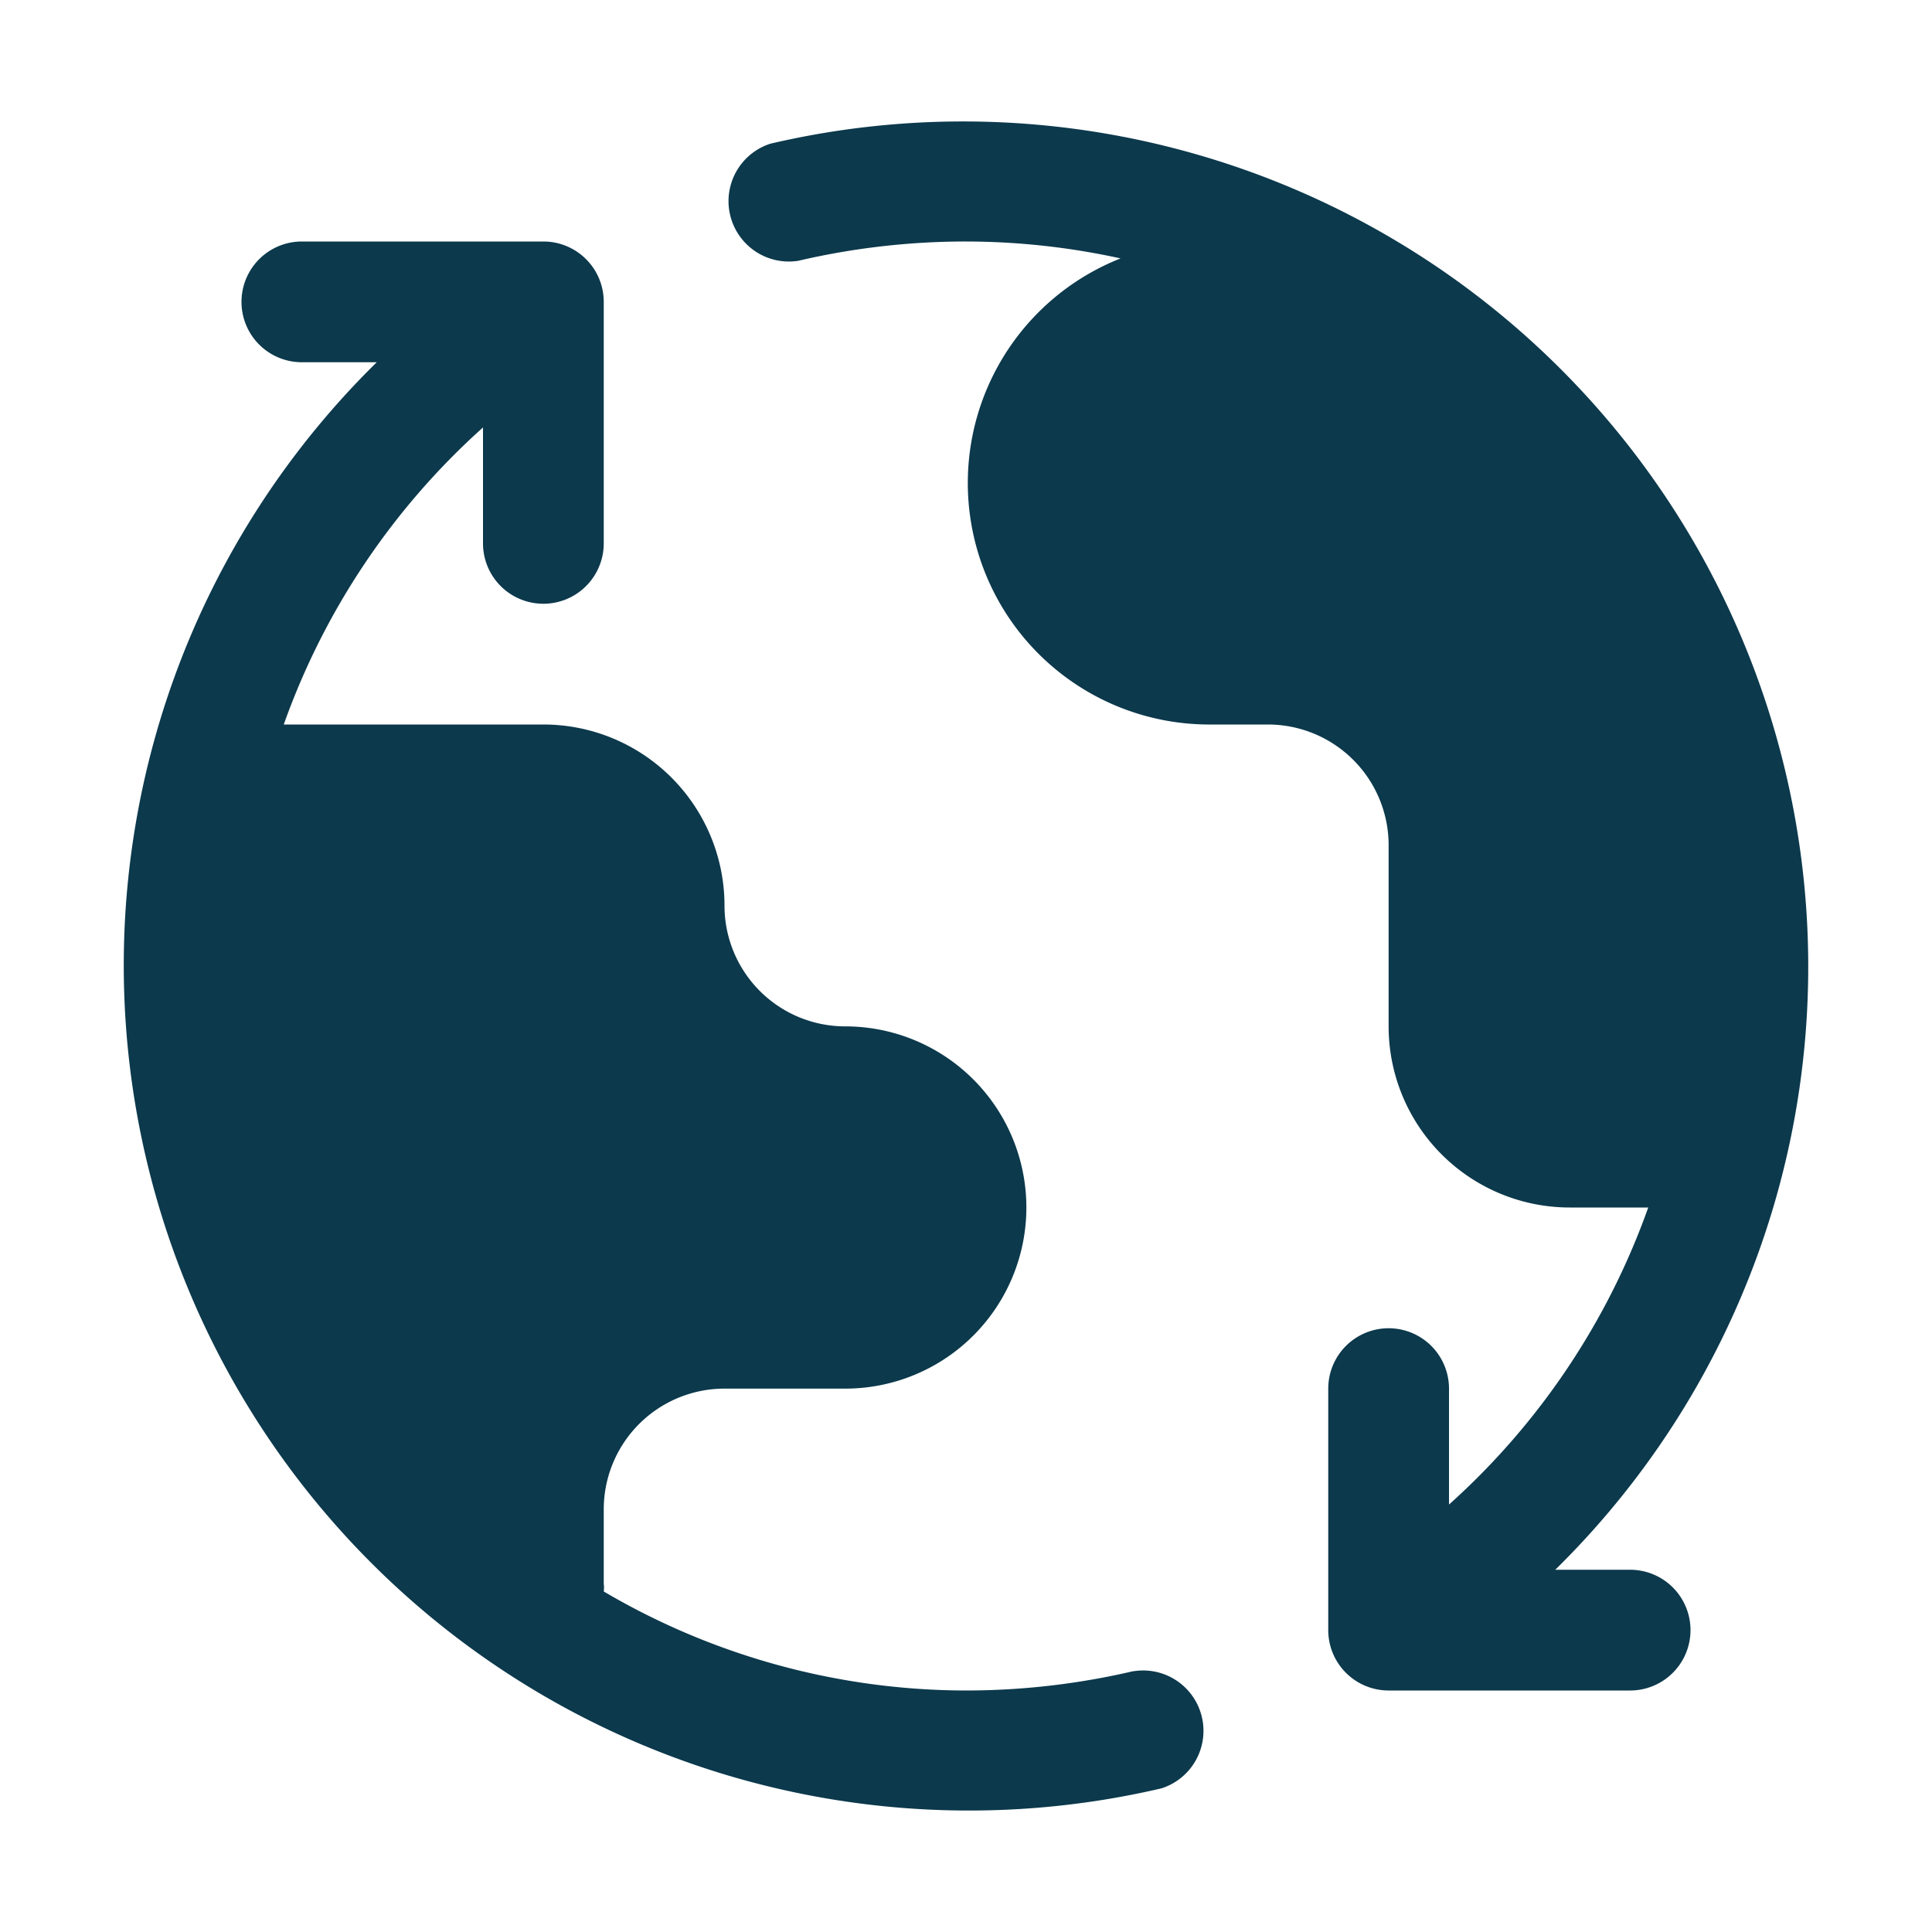 <svg xmlns="http://www.w3.org/2000/svg" xml:space="preserve" width="512" height="512" style="enable-background:new 0 0 512 512" viewBox="0 0 32 32"><path fill="#0c394c" d="M27 26h-1.24a14 14 0 0 0-13-23.62 1 1 0 0 0 .46 1.94A12.2 12.2 0 0 1 16 4a12 12 0 0 1 2.56.28A4 4 0 0 0 20 12h1a2 2 0 0 1 2 2v3a3 3 0 0 0 3 3h1.3a12 12 0 0 1-3.3 4.92V23a1 1 0 0 0-2 0v4a1 1 0 0 0 1 1h4a1 1 0 0 0 0-2Zm-8.23 1.68A12.2 12.2 0 0 1 16 28a11.86 11.86 0 0 1-6-1.64.51.51 0 0 0 0-.13V25a2 2 0 0 1 2-2h2a3 3 0 0 0 0-6 2 2 0 0 1-2-2 3 3 0 0 0-3-3H4.7A12 12 0 0 1 8 7.08V9a1 1 0 0 0 2 0V5a1 1 0 0 0-1-1H5a1 1 0 0 0 0 2h1.24a14 14 0 0 0 13 23.62 1 1 0 0 0-.46-1.94Z" data-name="Layer 6" data-original="#000000"/></svg>